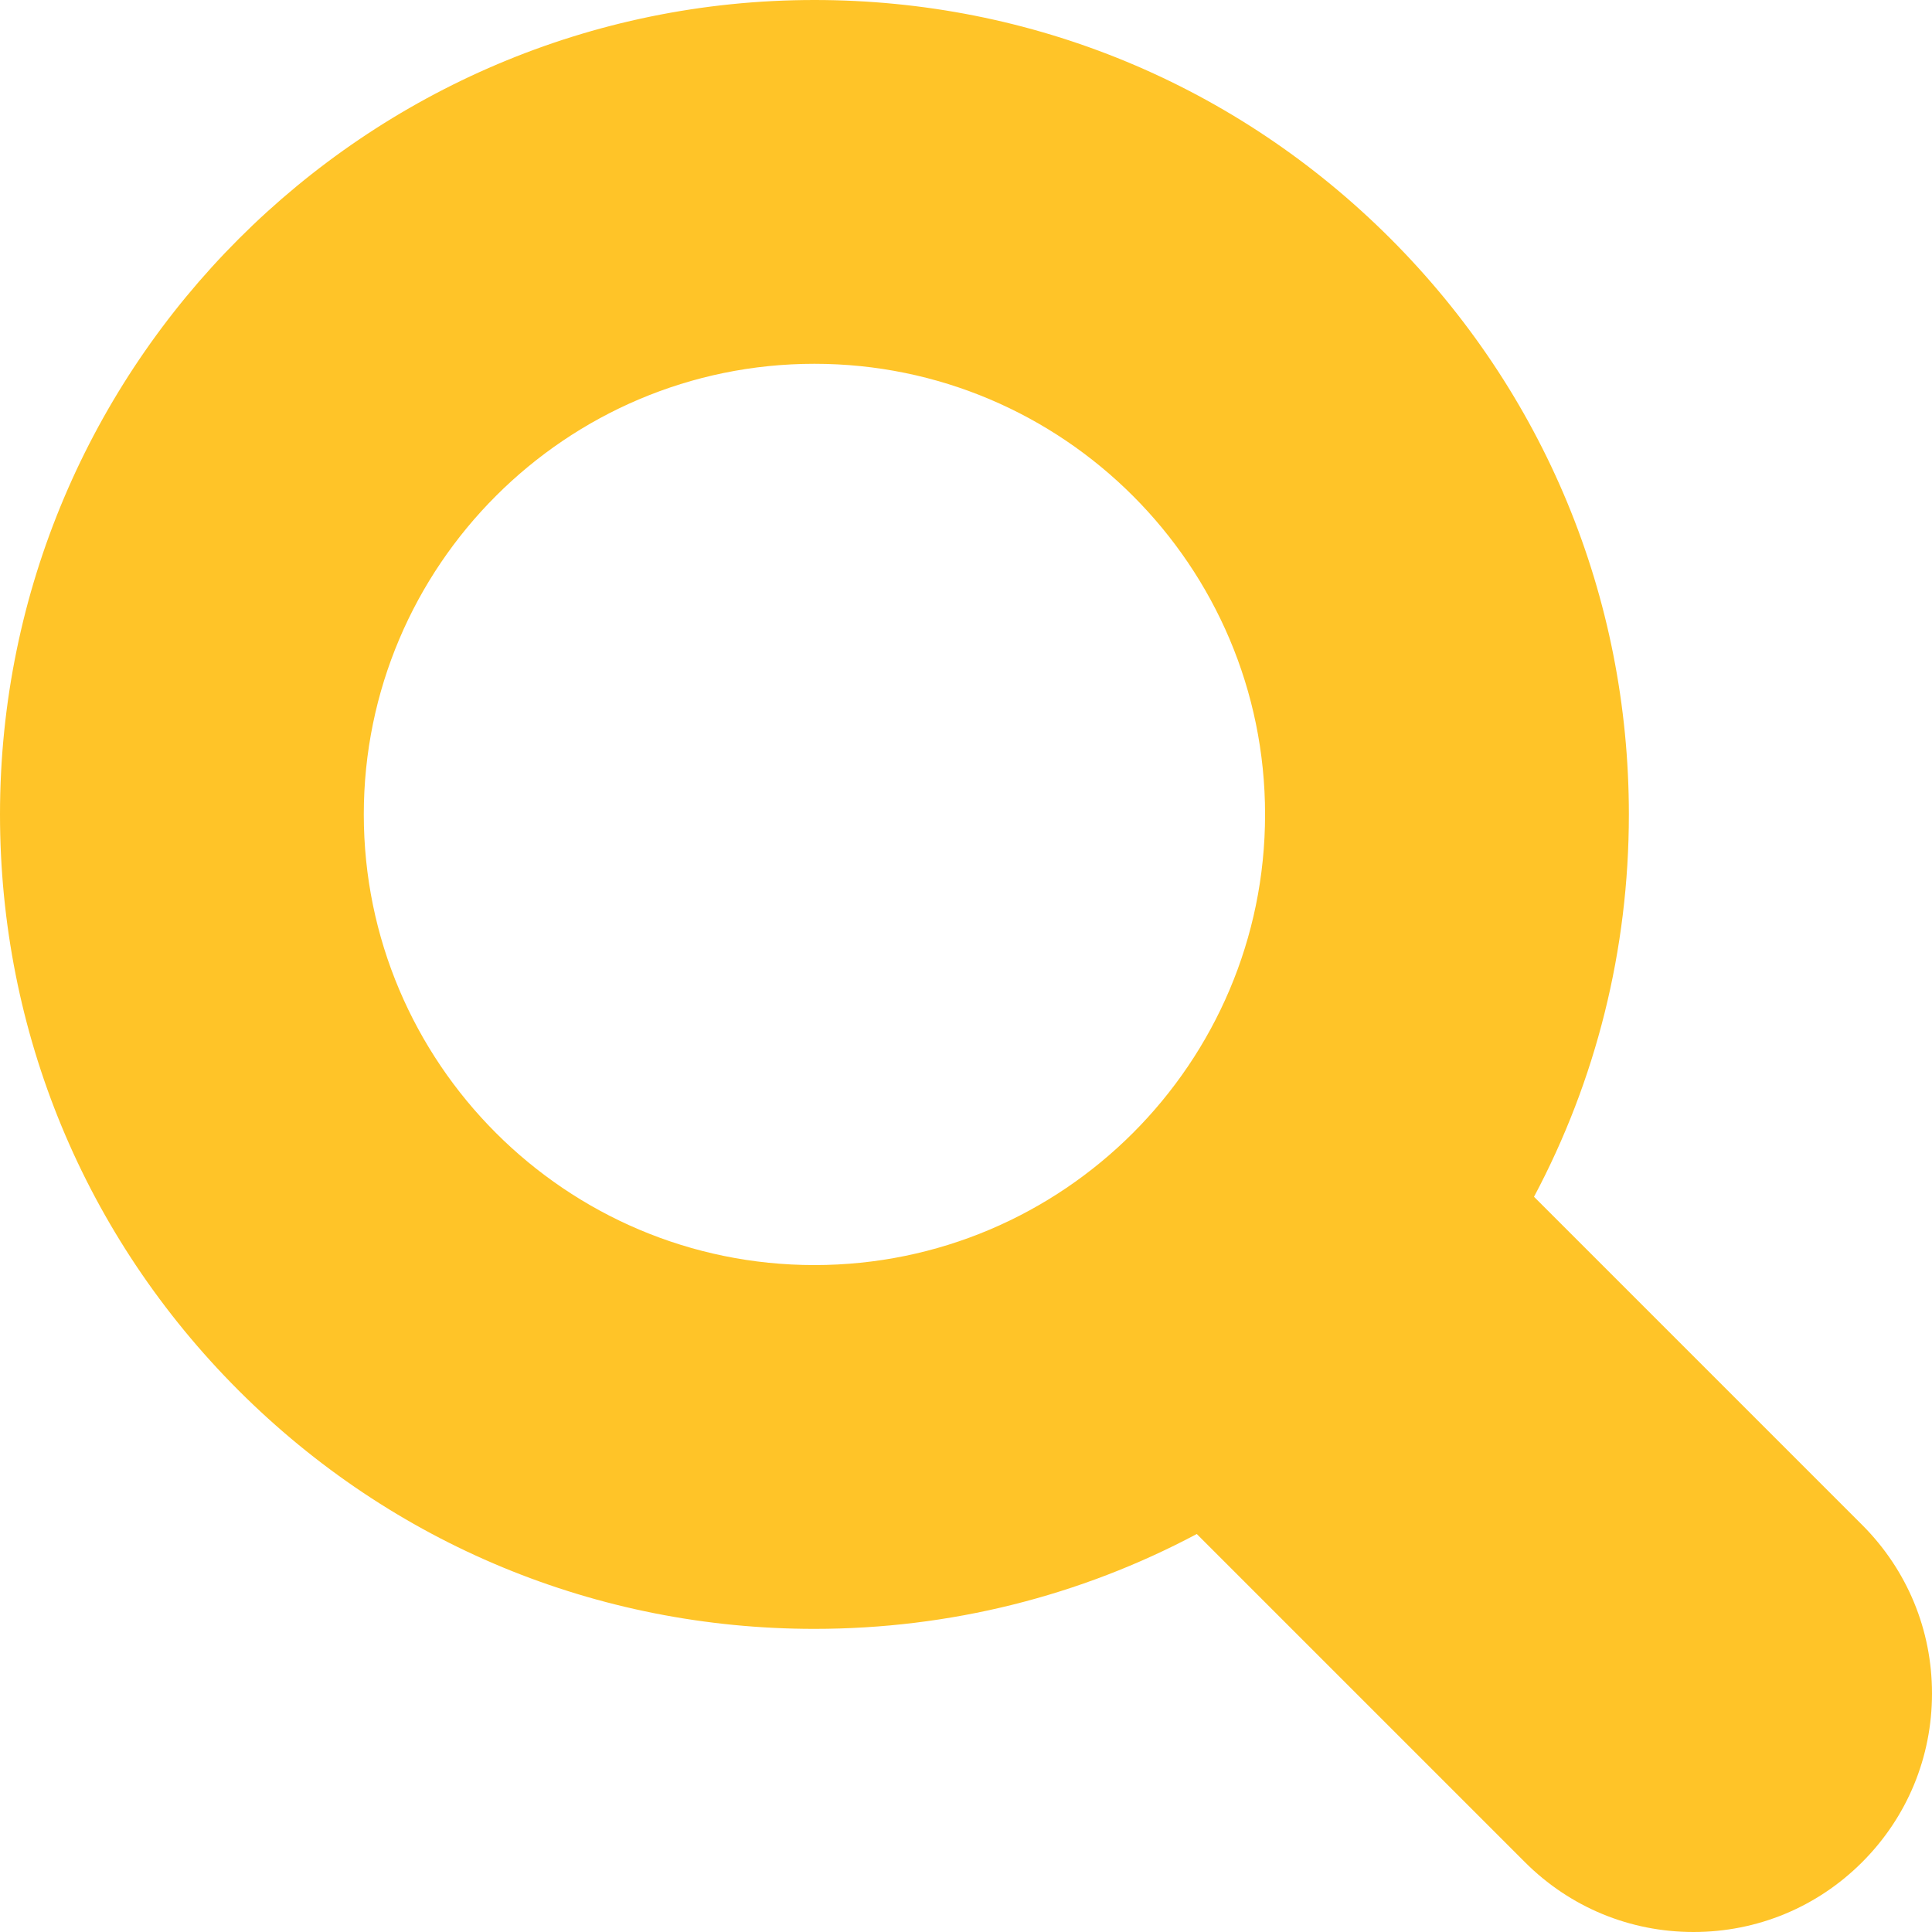 <svg width="20" height="20" viewBox="0 0 20 20" fill="none" xmlns="http://www.w3.org/2000/svg">
<g id="Magnifying glass" clip-path="url(#clip0_524_11645)">
<g id="Group">
<g id="Group_2">
<path id="Vector" d="M19.277 15.786L15.88 12.389C16.521 11.184 16.862 9.834 16.862 8.431C16.862 6.179 15.985 4.062 14.393 2.469C12.8 0.877 10.683 0 8.431 0H8.431C3.782 0 7.8125e-05 3.782 0 8.431C0 10.683 0.877 12.8 2.469 14.393C4.062 15.985 6.179 16.862 8.431 16.862C9.834 16.862 11.184 16.521 12.389 15.88L15.786 19.277C16.252 19.743 16.872 20 17.531 20C18.191 20 18.811 19.743 19.277 19.277C19.743 18.811 20 18.191 20 17.531C20 16.872 19.743 16.252 19.277 15.786ZM8.431 13.096C5.859 13.096 3.766 11.004 3.766 8.431C3.766 5.858 5.859 3.766 8.431 3.766C11.004 3.766 13.096 5.858 13.096 8.431C13.096 11.004 11.004 13.096 8.431 13.096Z" fill="#FFC428"/>
</g>
</g>
</g>
<defs>
<clipPath id="clip0_524_11645">
<rect width="20" height="20" fill="white"/>
</clipPath>
</defs>
</svg>
